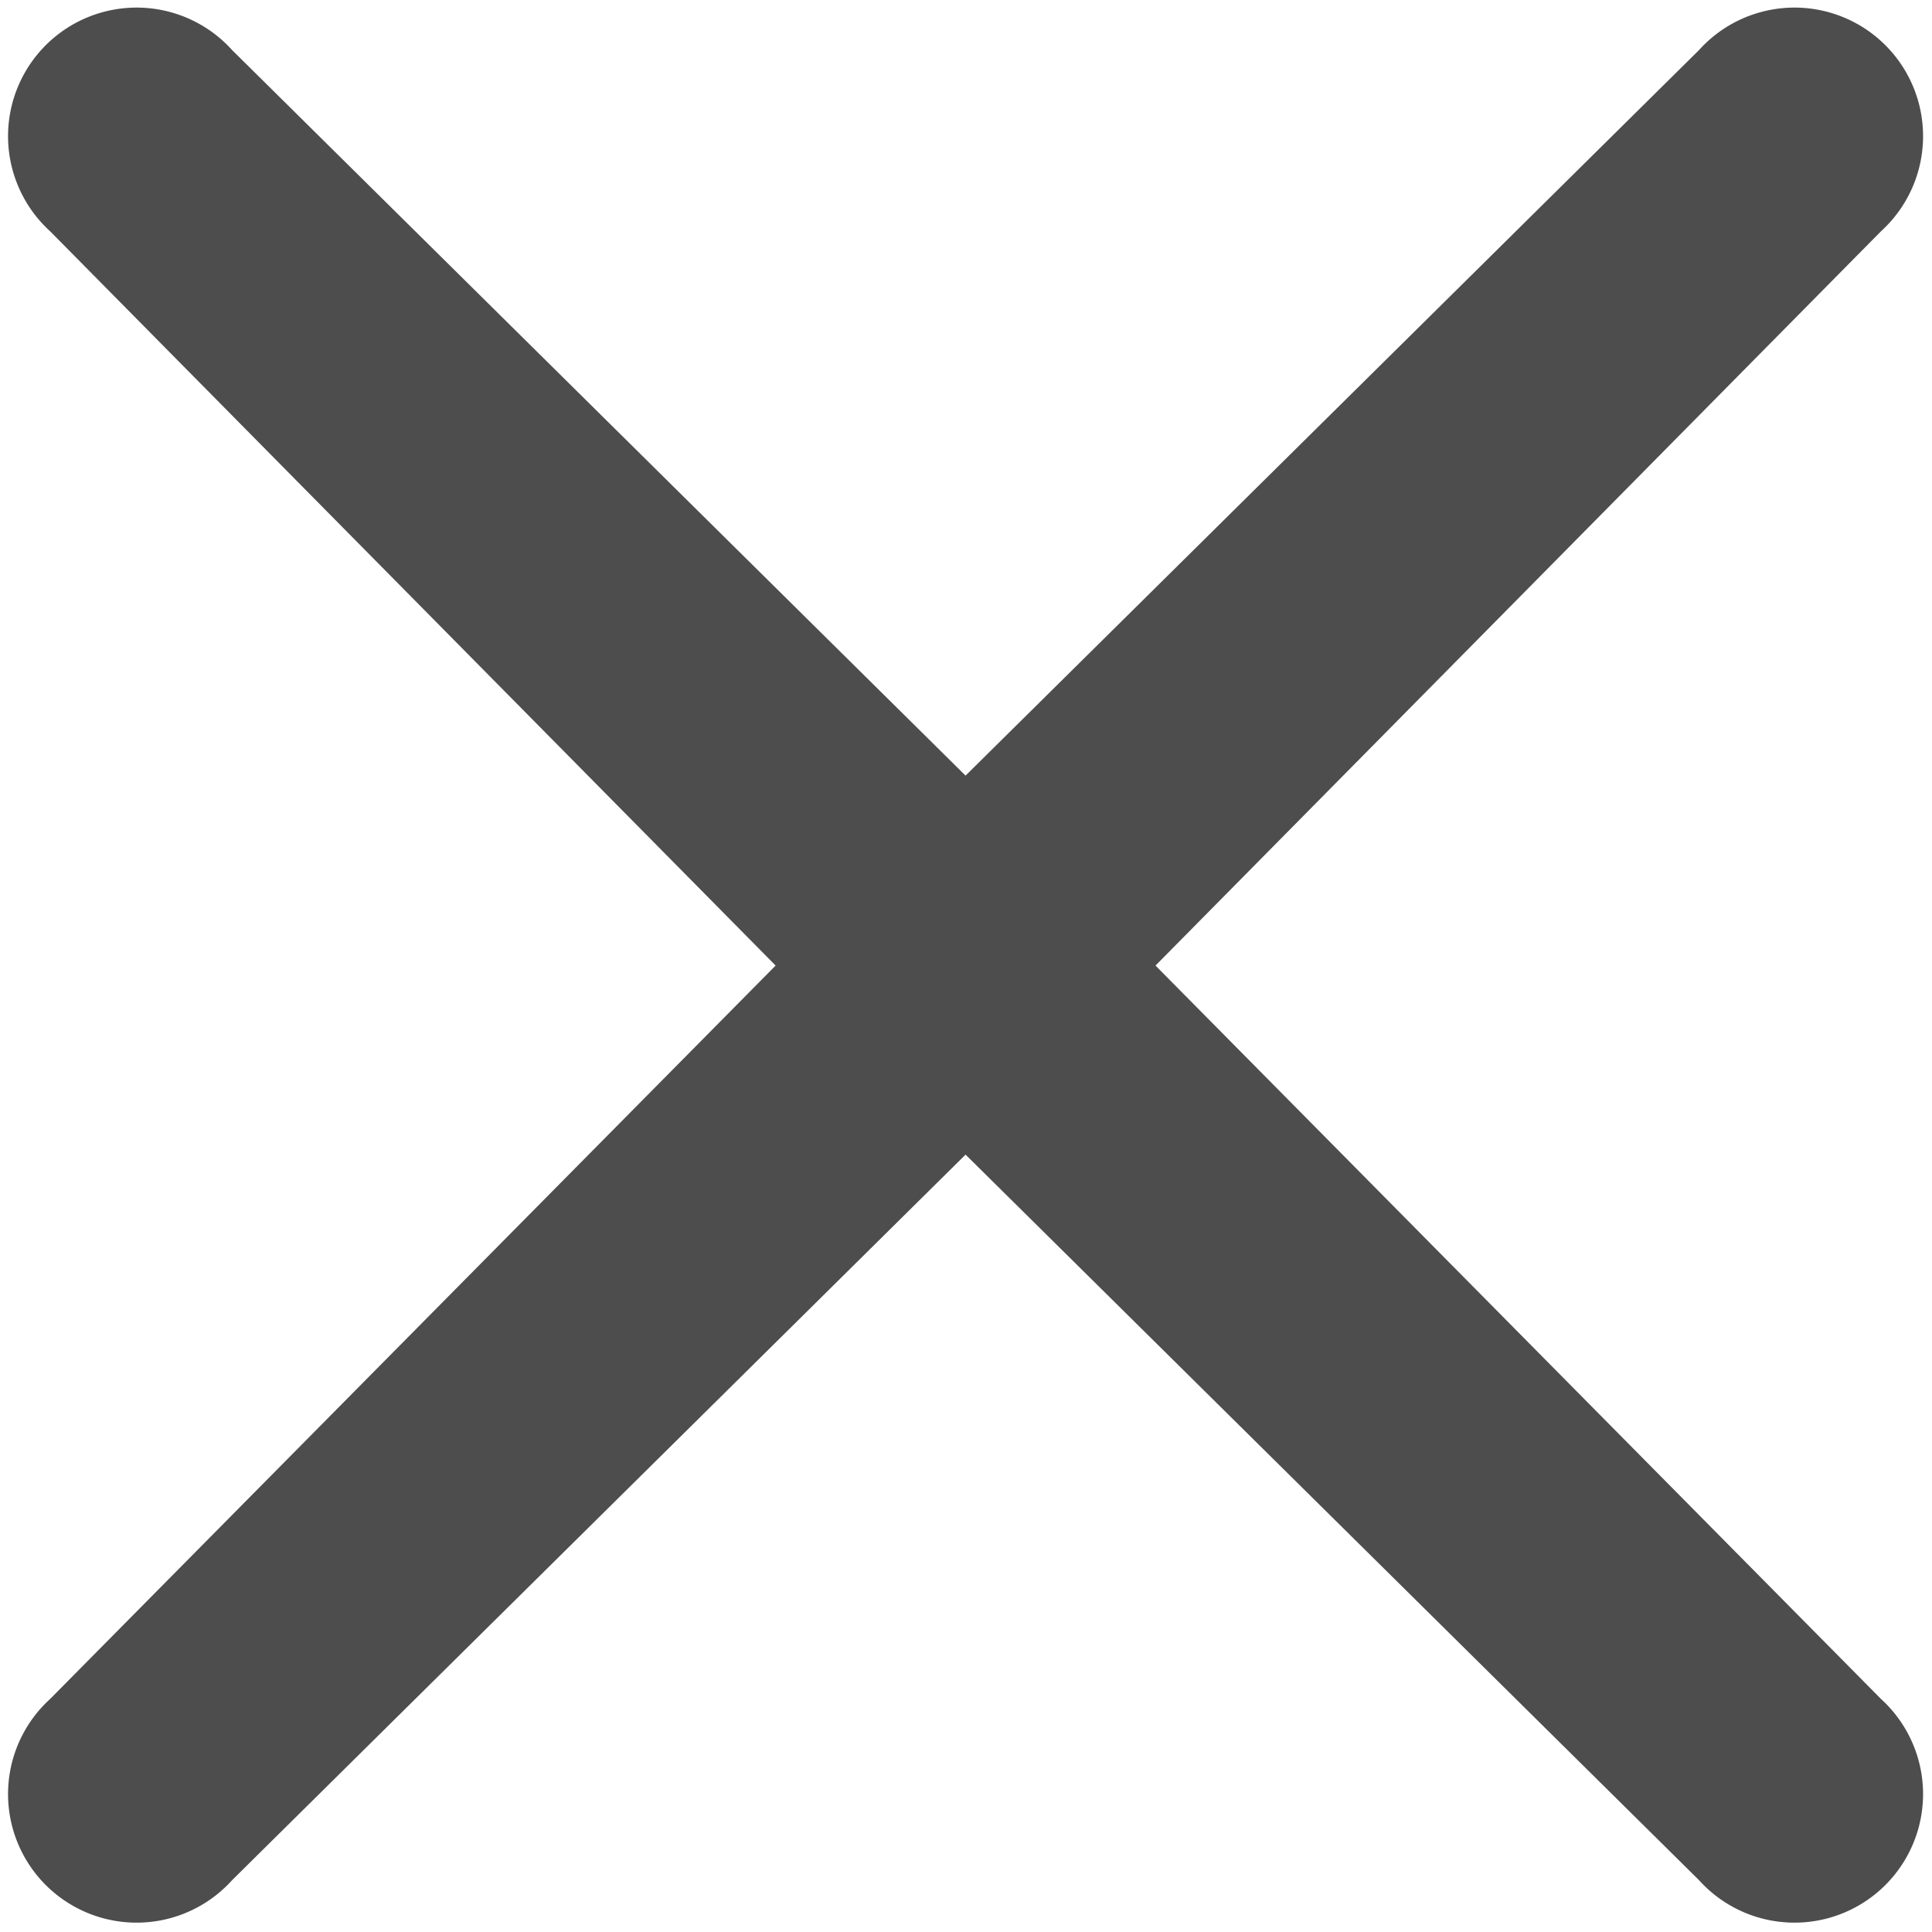 <svg xmlns="http://www.w3.org/2000/svg" width="21.97" height="21.97" viewBox="0 0 21.97 21.97">
    <defs>
        <style>
            .cls-1 {
            fill: #4d4d4d;
            fill-rule: evenodd;
            }
        </style>
    </defs>
    <path id="M" class="cls-1"
          d="M5084.16,1056.63l8.25-8.34-8.25-8.35a1.462,1.462,0,1,1,2.07-2.06l8.34,8.25,8.34-8.25a1.462,1.462,0,1,1,2.07,2.06l-8.25,8.35,8.25,8.34a1.462,1.462,0,1,1-2.07,2.06l-8.34-8.25-8.34,8.25a1.462,1.462,0,1,1-2.07-2.06h0Z"
          transform="translate(-5083.59 -1037.31)"/>
</svg>
